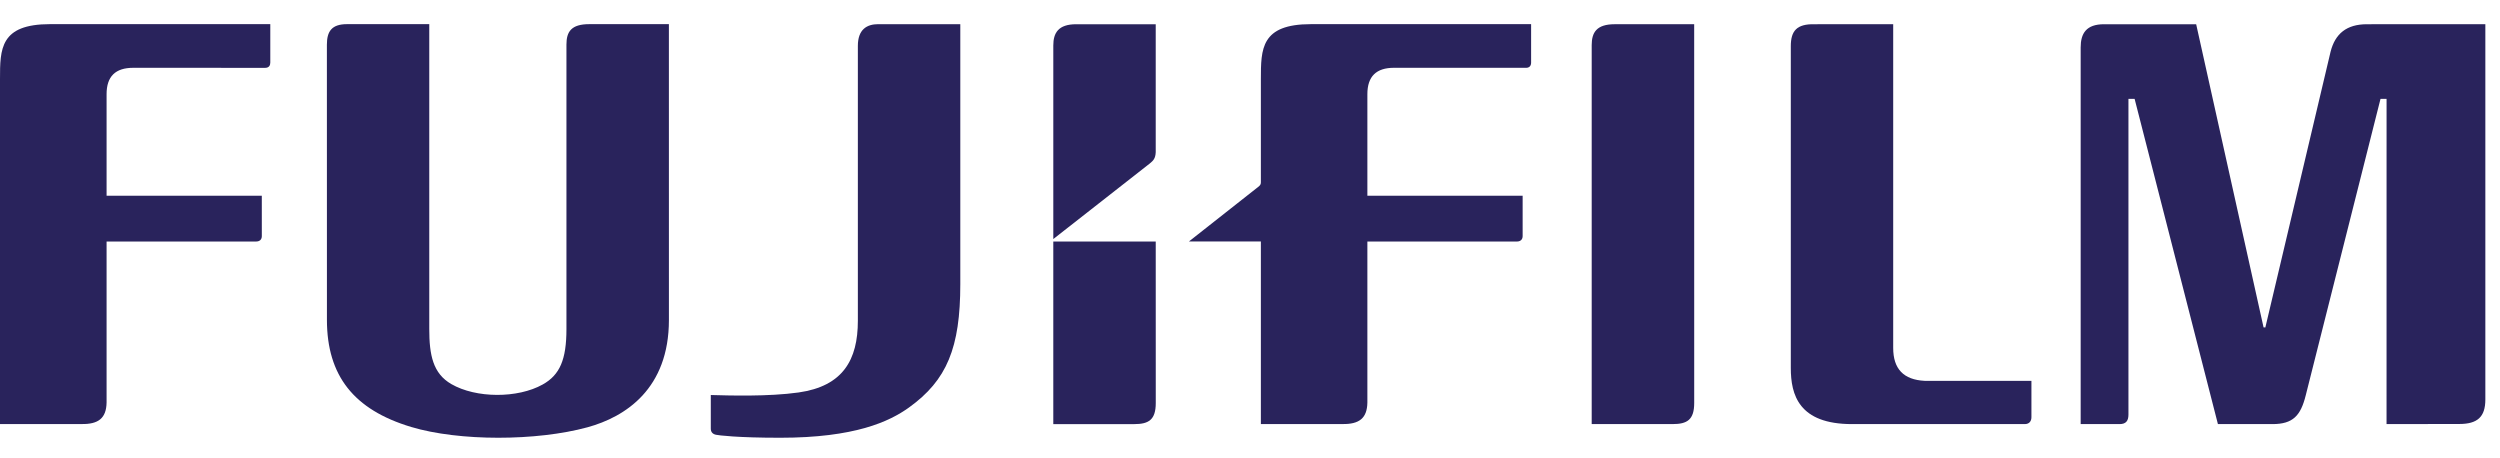 <?xml version="1.0" encoding="utf-8" ?>
<!DOCTYPE svg PUBLIC "-//W3C//DTD SVG 1.1//EN" "http://www.w3.org/Graphics/SVG/1.1/DTD/svg11.dtd">
<svg xmlns="http://www.w3.org/2000/svg" xmlns:xlink="http://www.w3.org/1999/xlink" width="180px" height="33px" viewBox="0 0 180 33" version="1.1"><title>Fujifilm_logo</title><g id="Homepage-/-Top-Module" stroke="none" stroke-width="1" fill="none" fill-rule="evenodd"><g id="Technology-logos" transform="translate(-364, -71)" fill="#29235C" fill-rule="nonzero"><g id="Fujifilm_logo" transform="translate(364, 71)"><g id="g24728" transform="translate(137.42, 16.226) scale(-1, 1) rotate(-180) translate(-137.42, -16.226) translate(128.42, 1.726)"><path d="M7.89,28.983 L7.89,5.675 C7.89,4.16 8.638,3.382 10.163,3.305 C10.182,3.303 17.843,3.303 17.843,3.303 L17.843,0.689 C17.843,0.397 17.685,0.191 17.36,0.191 L4.927,0.191 C1.086,0.191 0.518,2.306 0.518,4.227 L0.518,27.399 C0.518,28.492 0.934,29.01 2.227,28.981 L7.89,28.983" id="path24730"/></g><g id="g24732" transform="translate(118.037, 16.734) scale(-1, 1) rotate(-180) translate(-118.037, -16.734) translate(114.091, 1.743)"><path d="M7.89,29.983 L7.892,2.71 C7.892,1.496 7.377,1.191 6.345,1.191 L0.511,1.191 L0.511,28.478 C0.511,29.377 0.855,29.981 2.164,29.981 L7.89,29.983" id="path24734"/></g><g id="g24736" transform="translate(10.257, 15.968) scale(-1, 1) rotate(-180) translate(-10.257, -15.968) translate(0, 0.977)"><path d="M0,25.249 C0,27.444 0.005,29.221 3.611,29.221 L19.461,29.221 L19.461,26.45 C19.461,26.253 19.367,26.074 19.091,26.074 L9.593,26.077 C8.316,26.077 7.674,25.465 7.674,24.177 L7.674,16.866 L18.85,16.866 L18.851,13.963 C18.851,13.705 18.69,13.57 18.438,13.57 L7.674,13.57 L7.674,1.969 C7.65,0.851 7.092,0.406 5.864,0.428 L0,0.428 L0,25.249" id="path24738"/></g><g id="g24740" transform="translate(35.642, 16.731) scale(-1, 1) rotate(-180) translate(-35.642, -16.731) translate(23.017, 1.74)"><path d="M7.89,29.983 L7.89,8.037 C7.89,6.153 8.157,4.832 9.479,4.068 C11.252,3.042 14.253,3.027 16.06,4.04 C17.295,4.729 17.767,5.837 17.767,8.031 L17.767,28.52 C17.767,29.442 18.119,29.983 19.407,29.983 L25.143,29.983 L25.145,8.686 C25.145,3.738 22.03,1.709 19.276,0.956 C15.612,-0.043 10.046,-0.058 6.588,0.98 C2.457,2.223 0.527,4.669 0.522,8.684 L0.519,28.504 C0.519,29.461 0.863,29.983 1.963,29.983 L7.89,29.983" id="path24742"/></g><g id="g24744" transform="translate(164.104, 15.947) scale(-1, 1) rotate(-180) translate(-164.104, -15.947) translate(148.323, 0.166)"><path d="M22.093,29.983 C20.638,29.983 19.808,29.304 19.479,28.006 L14.782,8.152 L14.654,8.155 L9.801,29.983 L3.167,29.983 C1.887,29.983 1.485,29.325 1.485,28.309 L1.485,1.193 L4.288,1.193 C4.739,1.193 4.925,1.417 4.925,1.876 L4.925,24.611 L5.369,24.611 L11.367,1.193 L15.294,1.193 C16.775,1.193 17.325,1.801 17.69,3.263 L23.074,24.611 L23.51,24.611 L23.508,1.193 L28.749,1.201 C30.035,1.201 30.622,1.695 30.622,2.959 L30.622,29.985 L22.093,29.983" id="path24746"/></g><g id="g24748" transform="translate(80.057, 24.491) scale(-1, 1) rotate(-180) translate(-80.057, -24.491) translate(75.323, 17.389)"><path d="M7.89,14.202 L0.514,14.202 L0.514,1.057 L6.347,1.057 C7.374,1.057 7.892,1.359 7.892,2.575 C7.892,2.575 7.89,8.198 7.89,14.202" id="path24750"/></g><g id="g24752" transform="translate(79.627, 9.405) scale(-1, 1) rotate(-180) translate(-79.627, -9.405) translate(74.893, 0.726)"><path d="M7.89,6.312 C8.149,6.522 8.301,6.68 8.319,7.131 L8.319,16.339 L2.593,16.339 C1.303,16.339 0.945,15.71 0.945,14.813 L0.945,0.873 L7.89,6.312" id="path24754"/></g><g id="g24756" transform="translate(59.864, 17.211) scale(-1, 1) rotate(-180) translate(-59.864, -17.211) translate(49.607, 1.43)"><path d="M7.89,4.734 C11.094,5.187 12.159,7.09 12.159,9.896 L12.159,29.685 C12.159,30.868 12.8,31.252 13.626,31.252 L19.535,31.252 L19.535,12.541 C19.535,7.939 18.566,5.615 15.841,3.653 C14.422,2.635 11.941,1.474 6.566,1.474 C3.489,1.474 2.121,1.647 1.936,1.69 C1.676,1.75 1.57,1.909 1.57,2.135 L1.57,4.551 C2.834,4.515 5.728,4.426 7.89,4.734" id="path24758"/></g><g id="g24760" transform="translate(98.332, 16.731) scale(-1, 1) rotate(-180) translate(-98.332, -16.731) translate(84.919, 1.74)"><path d="M9.468,29.983 C5.866,29.983 5.864,28.206 5.864,26.011 L5.864,18.593 C5.864,18.44 5.798,18.378 5.728,18.31 L0.683,14.335 L5.864,14.335 L5.864,1.191 L11.725,1.191 C12.953,1.168 13.511,1.614 13.532,2.732 L13.532,14.332 L24.296,14.332 C24.548,14.332 24.711,14.469 24.711,14.725 L24.711,17.63 L13.532,17.63 L13.532,24.941 C13.532,26.227 14.176,26.841 15.451,26.841 L24.952,26.838 C25.225,26.838 25.321,27.015 25.321,27.212 L25.321,29.983 L9.468,29.983" id="path24762"/></g></g></g></g></svg>